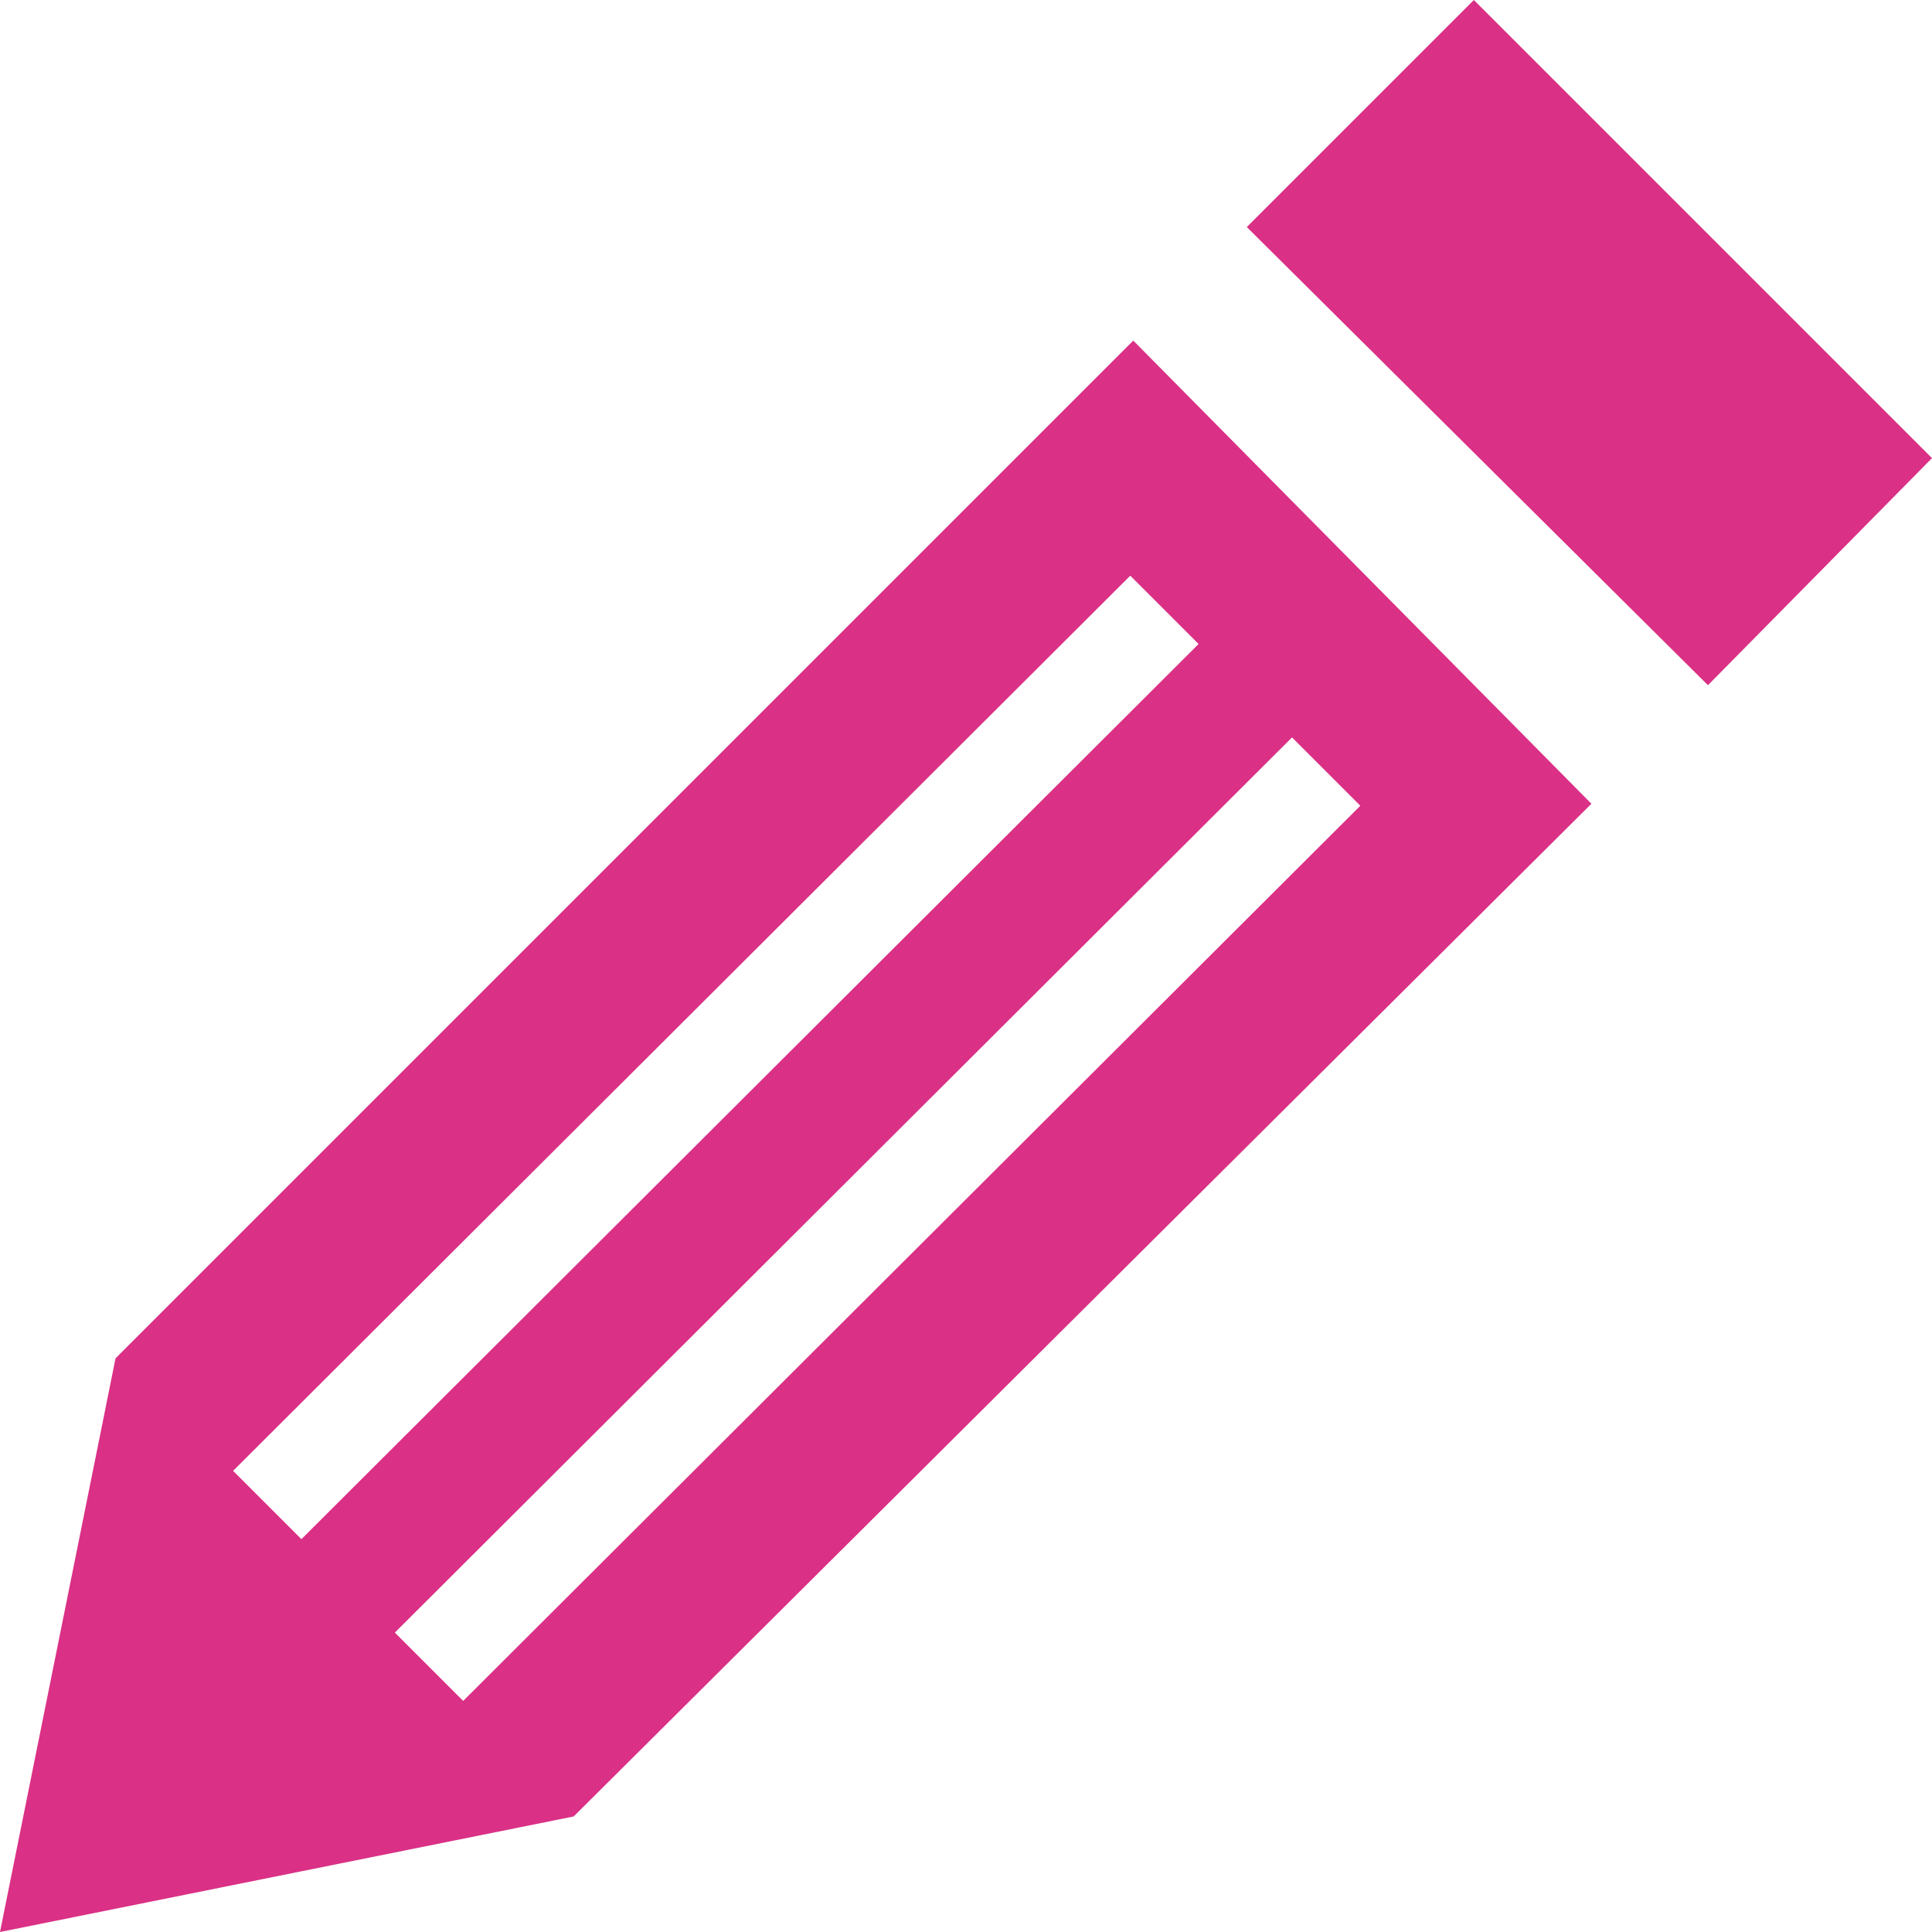 <svg xmlns="http://www.w3.org/2000/svg" viewBox="0 0 19.23 19.23"><defs><style>.cls-1{fill:#da3085;}</style></defs><title>Asset 1</title><g id="Layer_2" data-name="Layer 2"><g id="Layer_1-2" data-name="Layer 1"><path class="cls-1" d="M11.28,3.39,1.15,13.52,0,19.23l5.71-1.15L15.84,8ZM3,15.32l-.68-.68,8.93-8.91.68.68Zm1.61,1.61-.68-.68,8.93-8.91.68.68ZM19.23,4.56,17,6.82,12.41,2.26,14.67,0Z"/></g></g></svg>